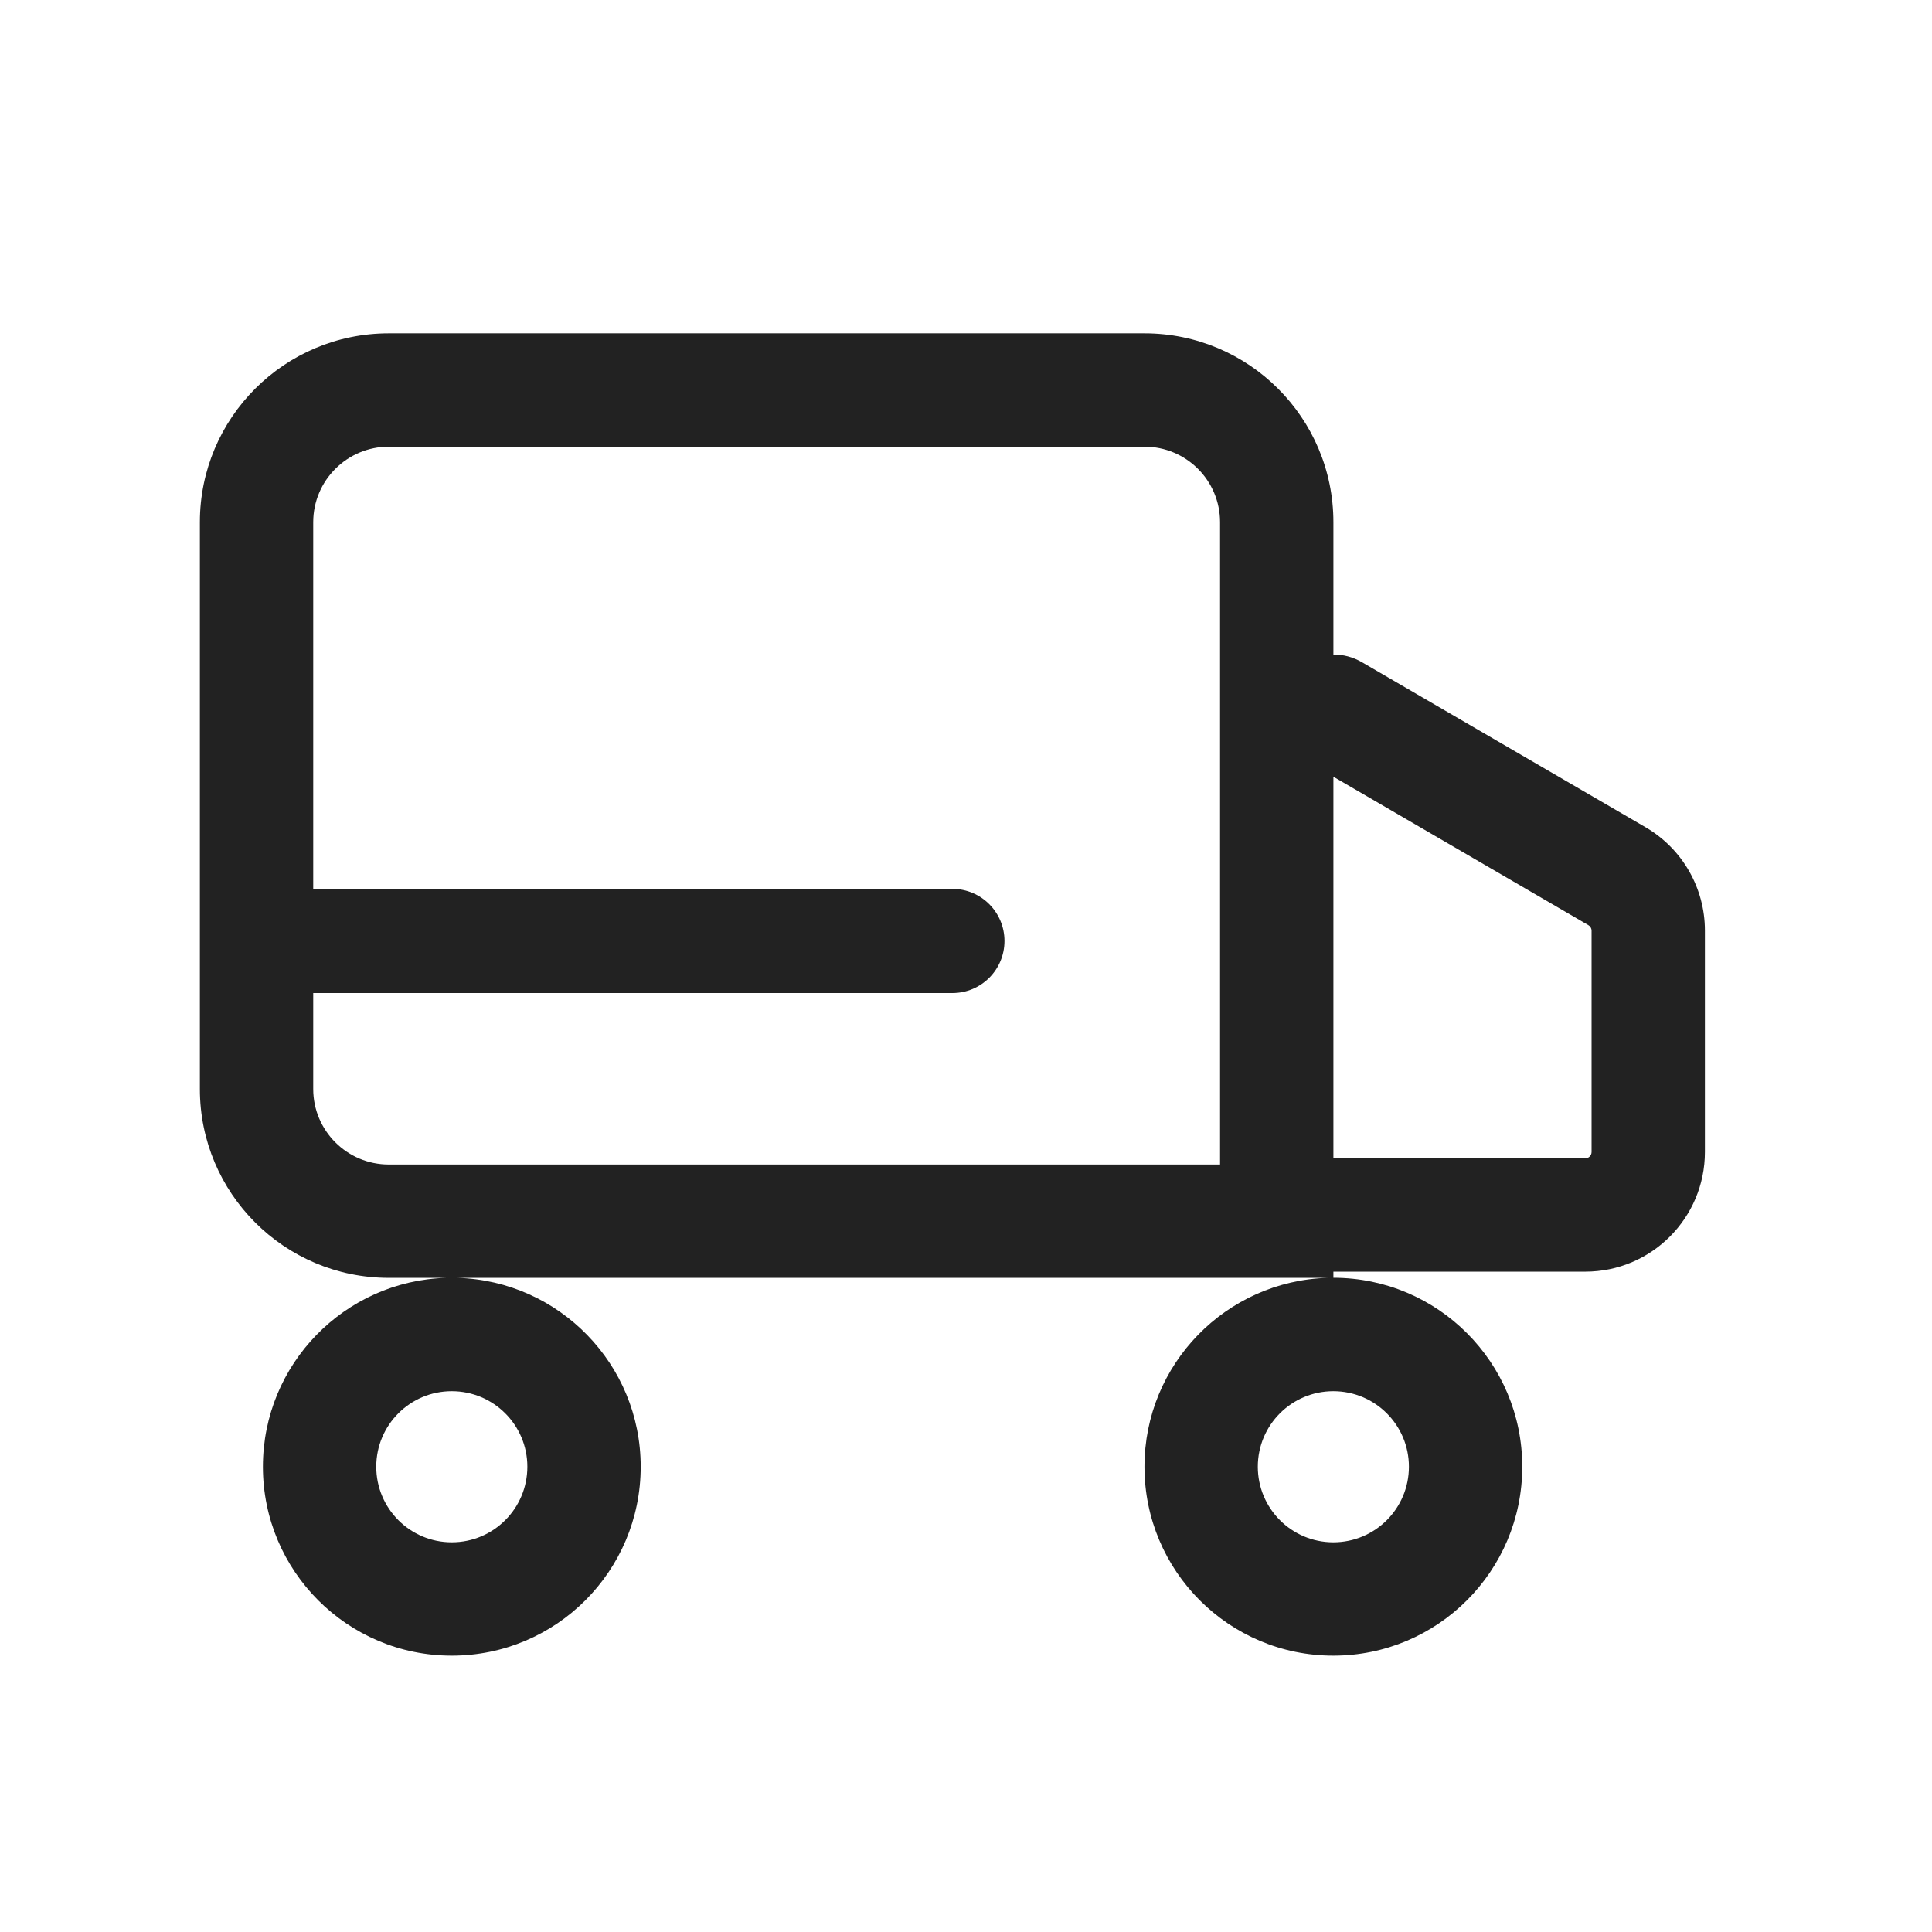 <svg width="24" height="24" viewBox="0 0 24 24" fill="none" xmlns="http://www.w3.org/2000/svg">
<path fill-rule="evenodd" clip-rule="evenodd" d="M14.217 5.549H4.83C4.312 5.549 3.891 5.969 3.891 6.487V11.042H11.831C12.188 11.042 12.478 11.332 12.478 11.689C12.478 12.047 12.188 12.336 11.831 12.336H3.891V13.528C3.891 14.046 4.312 14.466 4.83 14.466H15.156V6.487C15.156 5.969 14.736 5.549 14.217 5.549ZM4.83 4.141C3.534 4.141 2.483 5.191 2.483 6.487V13.528C2.483 14.824 3.534 15.874 4.83 15.874H5.544C4.28 15.911 3.266 16.947 3.266 18.22C3.266 19.516 4.316 20.567 5.612 20.567C6.909 20.567 7.959 19.516 7.959 18.22C7.959 16.947 6.945 15.911 5.681 15.874H16.495C15.23 15.911 14.217 16.947 14.217 18.22C14.217 19.516 15.267 20.567 16.563 20.567C17.86 20.567 18.91 19.516 18.91 18.22C18.91 16.924 17.86 15.874 16.564 15.873V15.797H16.564H19.693C20.514 15.797 21.179 15.131 21.179 14.31V11.56C21.179 11.031 20.898 10.542 20.441 10.276L16.918 8.226C16.806 8.161 16.684 8.13 16.564 8.131V6.487C16.564 5.191 15.513 4.141 14.217 4.141H4.83ZM16.564 14.389H16.564V9.649L19.732 11.493C19.756 11.507 19.771 11.533 19.771 11.56V14.31C19.771 14.354 19.736 14.389 19.693 14.389H16.564ZM6.551 18.22C6.551 18.739 6.131 19.159 5.612 19.159C5.094 19.159 4.674 18.739 4.674 18.22C4.674 17.702 5.094 17.282 5.612 17.282C6.131 17.282 6.551 17.702 6.551 18.22ZM16.563 19.159C17.082 19.159 17.502 18.739 17.502 18.22C17.502 17.702 17.082 17.282 16.563 17.282C16.045 17.282 15.625 17.702 15.625 18.22C15.625 18.739 16.045 19.159 16.563 19.159Z" fill="#222222"/>
</svg>
